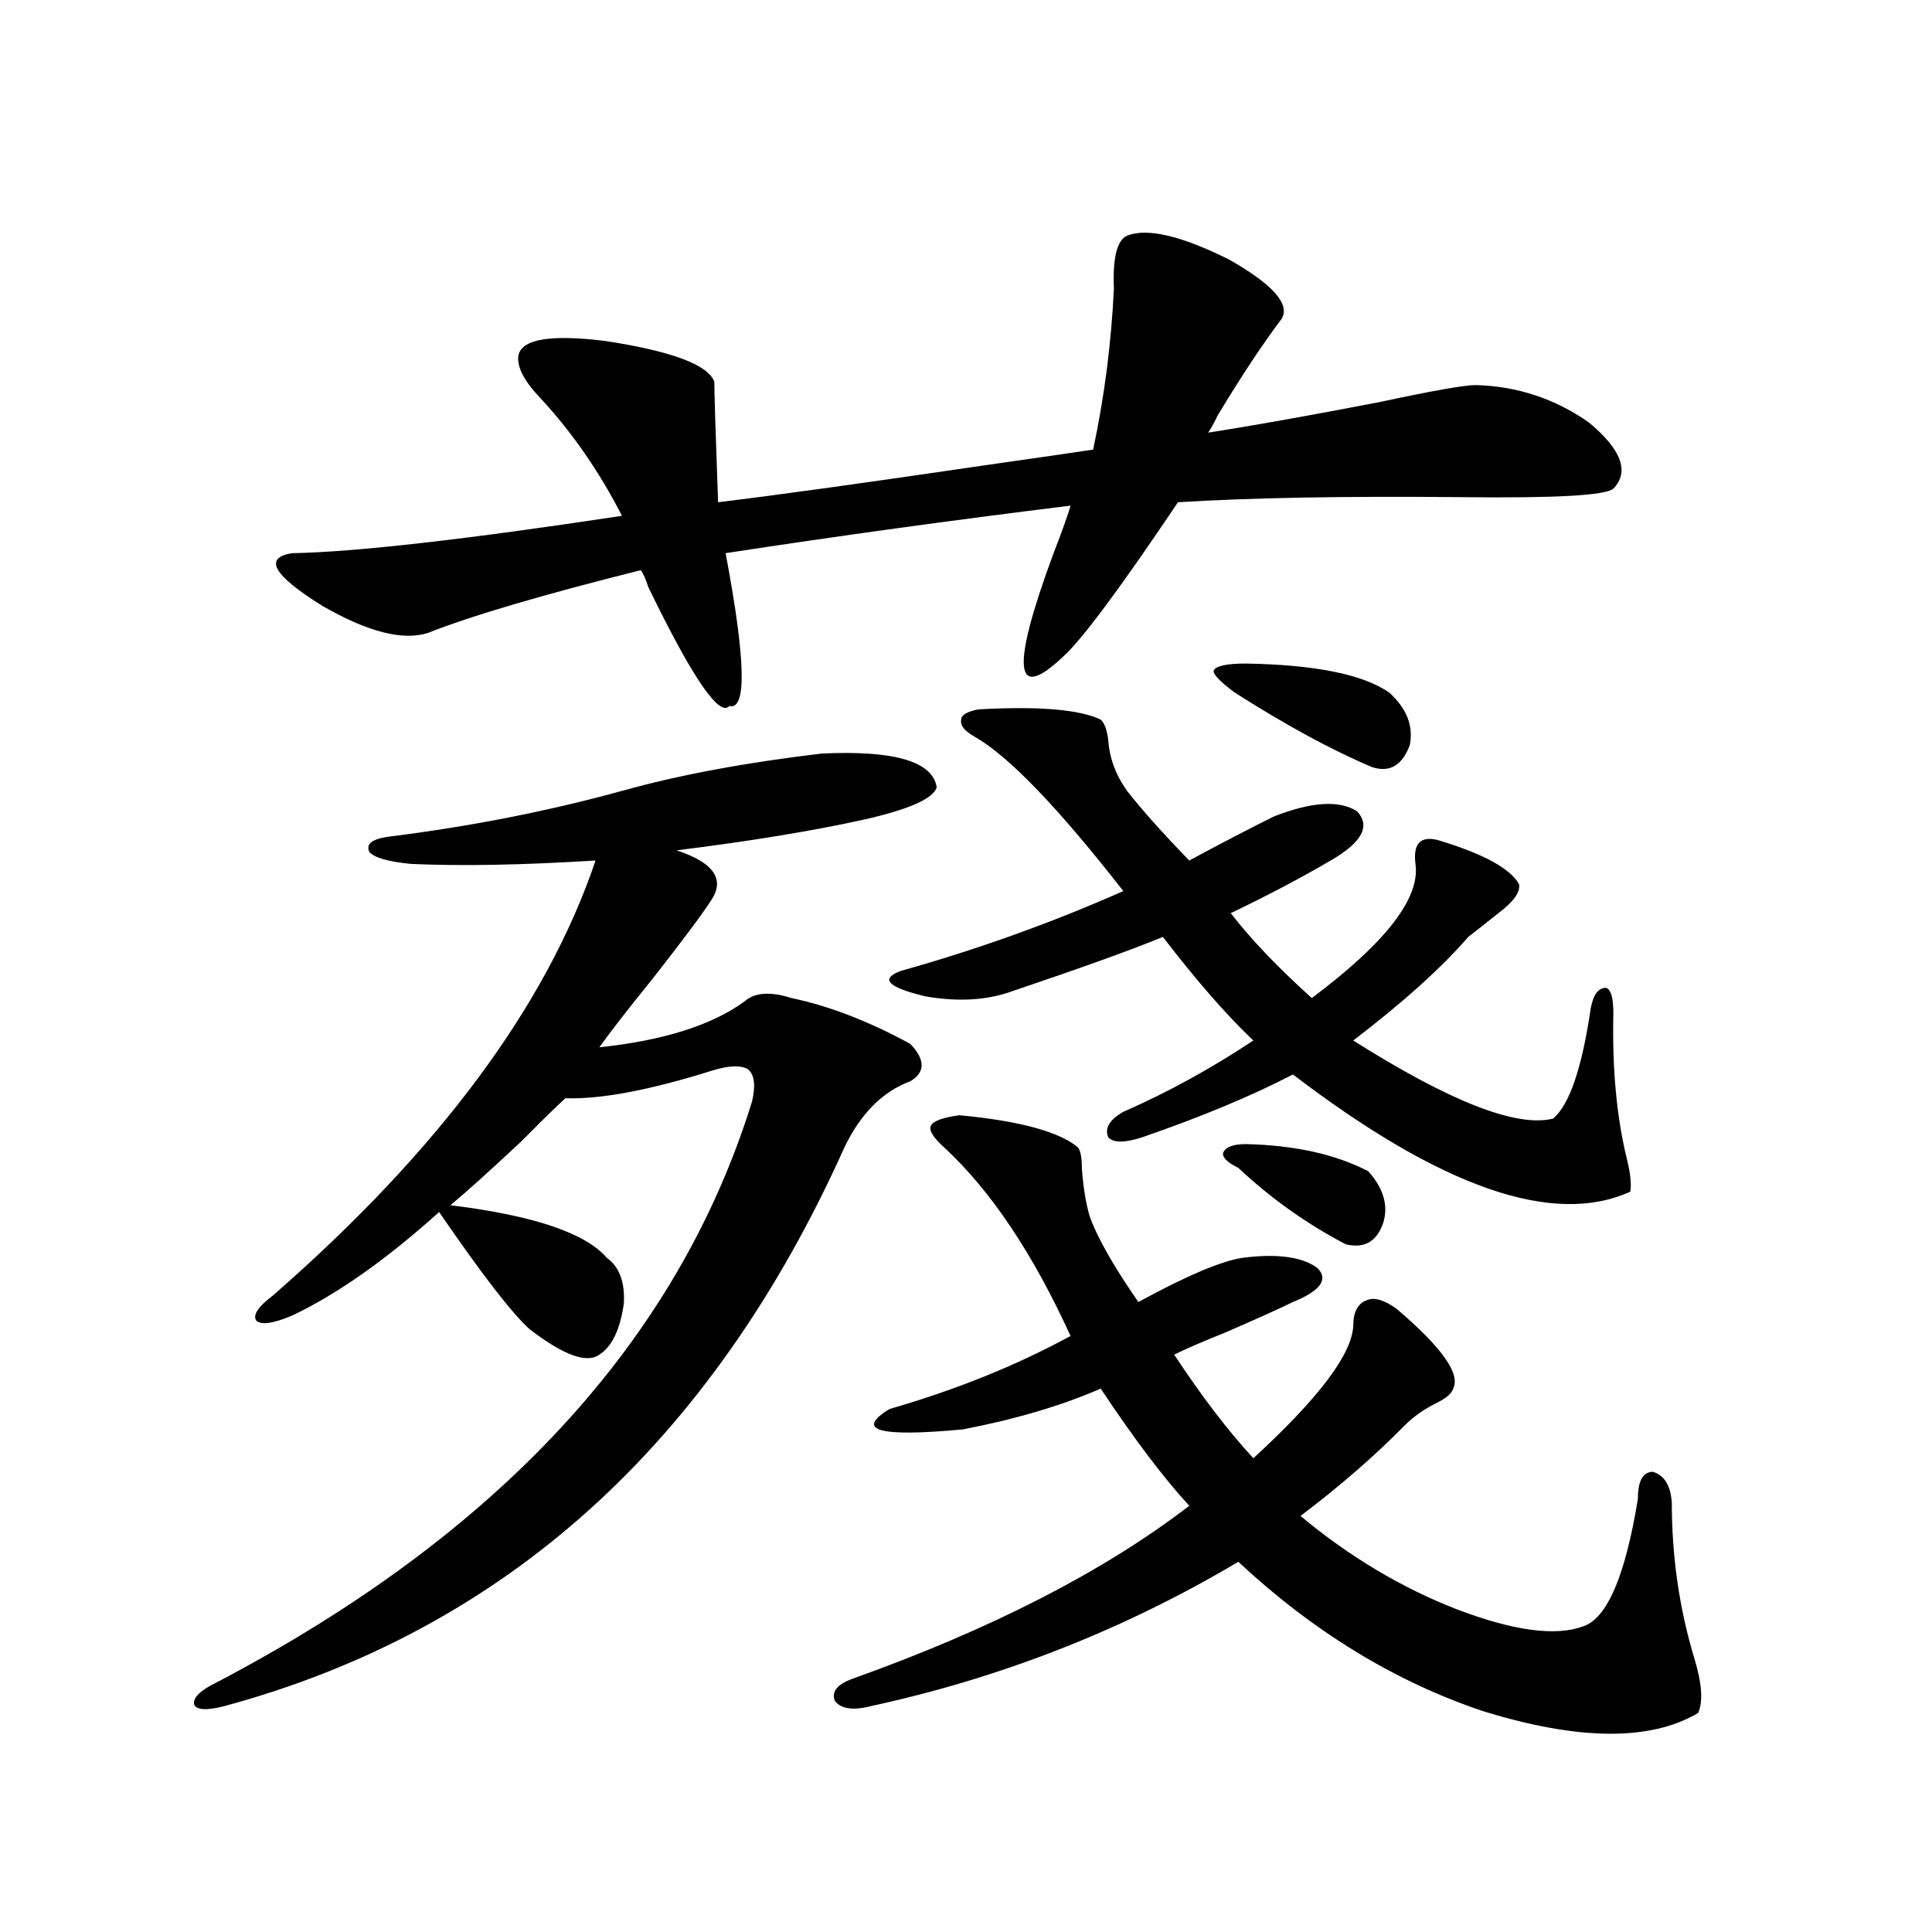 <?xml version="1.0" encoding="utf-8"?>
<!-- Generator: Adobe Illustrator 16.0.0, SVG Export Plug-In . SVG Version: 6.00 Build 0)  -->
<!DOCTYPE svg PUBLIC "-//W3C//DTD SVG 1.1//EN" "http://www.w3.org/Graphics/SVG/1.1/DTD/svg11.dtd">
<svg version="1.1" id="图层_1" xmlns="http://www.w3.org/2000/svg" xmlns:xlink="http://www.w3.org/1999/xlink" x="0px" y="0px"
	 width="1000px" height="1000px" viewBox="0 0 1000 1000" enable-background="new 0 0 1000 1000" xml:space="preserve">
<path d="M425.331,390.035c37.713-1.758,57.56,4.106,59.511,17.578c-1.951,5.864-14.634,11.426-38.048,16.699
	c-26.676,5.864-58.87,11.137-96.583,15.82c19.512,6.455,25.365,15.244,17.561,26.367c-4.558,7.031-14.634,20.517-30.243,40.43
	c-12.362,15.244-21.463,26.958-27.316,35.156c33.17-3.516,58.2-11.426,75.12-23.73c5.198-4.683,13.323-5.273,24.39-1.758
	c19.512,4.106,39.999,12.016,61.462,23.73c7.805,8.212,7.805,14.653,0,19.336c-14.313,5.273-25.7,16.699-34.146,34.277
	c-68.946,153.52-175.94,249.898-320.967,289.16c-9.116,2.334-14.314,2.046-15.609-0.879c-0.656-3.516,3.247-7.333,11.707-11.426
	c146.337-76.753,238.683-176.948,277.066-300.586c1.951-8.198,1.296-13.76-1.951-16.699c-3.902-2.334-10.411-2.046-19.512,0.879
	c-31.874,9.97-56.919,14.653-75.12,14.063c-4.558,4.106-12.042,11.426-22.438,21.973c-16.92,15.82-29.268,26.958-37.072,33.398
	c42.925,5.273,69.907,14.365,80.973,27.246c6.494,4.697,9.421,12.607,8.78,23.73c-1.951,13.486-6.188,22.275-12.683,26.367
	c-6.509,4.697-18.536,0.302-36.097-13.184c-9.115-8.198-24.725-28.413-46.828-60.645c-27.316,24.609-52.682,42.49-76.096,53.613
	c-9.756,4.106-15.945,4.985-18.536,2.637c-1.951-2.925,0.976-7.32,8.78-13.184c85.852-74.995,141.459-149.991,166.825-225
	c-37.728,2.348-69.602,2.939-95.607,1.758c-11.707-1.167-18.872-3.213-21.463-6.152c-1.951-4.092,1.295-6.729,9.756-7.91
	c42.27-5.273,82.589-13.184,120.972-23.73C351.187,401.173,385.652,394.732,425.331,390.035z M663.374,165.035
	c-9.756,12.895-20.822,29.594-33.17,50.098c-1.951,4.106-3.582,7.031-4.878,8.789c22.759-3.516,52.347-8.789,88.778-15.82
	c27.316-5.85,43.901-8.789,49.755-8.789c21.463,0.591,40.975,7.031,58.535,19.336c16.905,14.063,21.128,25.488,12.683,34.277
	c-3.902,3.516-30.243,4.985-79.022,4.395c-59.846-0.577-108.625,0.302-146.338,2.637c-29.923,44.536-49.755,71.191-59.511,79.98
	c-25.365,24.033-26.996,6.152-4.878-53.613c4.543-11.714,7.47-19.913,8.78-24.609c-61.797,7.622-121.308,15.82-178.532,24.609
	c10.396,55.083,11.052,81.45,1.951,79.102c-5.213,5.864-19.191-14.639-41.95-61.523c-1.311-4.092-2.606-7.031-3.902-8.789
	c-51.386,12.895-88.138,23.73-110.241,32.52c-13.018,4.106-31.219-0.577-54.633-14.063c-25.365-15.82-30.579-24.898-15.609-27.246
	c32.514-0.577,89.418-7.031,170.727-19.336c-11.707-22.852-25.7-43.066-41.95-60.645c-8.46-8.789-12.362-16.109-11.707-21.973
	c1.296-8.789,16.25-11.426,44.877-7.91c34.466,5.273,53.322,12.305,56.584,21.094c0,5.273,0.641,26.079,1.951,62.402
	c29.268-3.516,75.761-9.956,139.509-19.336c24.71-3.516,42.926-6.152,54.633-7.91c5.854-27.534,9.421-55.371,10.731-83.496
	c-0.655-15.82,1.616-24.898,6.829-27.246c10.396-4.092,27.957,0,52.682,12.305C658.816,147.169,667.917,157.427,663.374,165.035z
	 M558.011,593.942c1.296,1.758,1.951,5.273,1.951,10.547c0.641,9.38,1.951,17.578,3.902,24.609
	c3.902,11.137,12.348,26.079,25.365,44.824c24.71-13.472,42.591-21.094,53.657-22.852c18.201-2.334,31.219-0.577,39.023,5.273
	c5.854,5.864,1.616,11.728-12.683,17.578c-7.164,3.516-18.871,8.789-35.121,15.82c-11.707,4.697-20.487,8.501-26.341,11.426
	c14.299,21.684,27.957,39.551,40.975,53.613c33.811-31.05,51.051-53.902,51.706-68.555c0-7.031,2.271-11.426,6.829-13.184
	c3.902-1.758,9.101-0.288,15.609,4.395c23.414,19.927,33.17,33.701,29.268,41.309c-0.655,2.348-3.262,4.697-7.805,7.031
	c-7.164,3.516-13.018,7.622-17.561,12.305c-15.609,15.82-33.505,31.352-53.657,46.582c25.365,21.094,52.347,37.216,80.974,48.34
	c29.268,11.124,51.051,14.063,65.364,8.789c12.348-4.106,21.783-26.065,28.292-65.918c0-9.366,2.592-14.063,7.805-14.063
	c5.854,1.758,9.101,7.031,9.756,15.82c0,28.125,3.902,55.083,11.707,80.859c3.902,12.881,4.543,22.261,1.951,28.125
	c-24.725,14.639-61.797,14.351-111.217-0.879c-45.532-15.244-87.803-41.02-126.826-77.344
	c-59.19,35.156-122.604,60.054-190.239,74.707c-9.115,2.334-15.289,1.456-18.536-2.637c-1.951-4.697,0.976-8.501,8.78-11.426
	c72.193-25.791,130.394-55.659,174.63-89.648c-13.018-14.063-28.292-34.277-45.853-60.645c-20.167,8.789-43.901,15.82-71.218,21.094
	c-43.581,4.106-56.264,0.591-38.048-10.547c34.466-9.956,65.685-22.549,93.656-37.793c-19.512-42.764-41.31-75.284-65.364-97.559
	c-5.854-5.273-8.14-9.077-6.829-11.426c1.296-2.334,6.174-4.092,14.634-5.273C527.768,580.181,548.255,585.743,558.011,593.942z
	 M569.718,372.457c1.951,1.758,3.247,5.273,3.902,10.547c0.641,9.38,3.902,18.169,9.756,26.367
	c7.805,9.97,18.536,21.973,32.194,36.035c16.25-8.789,30.884-16.397,43.901-22.852c19.512-7.608,33.811-8.487,42.926-2.637
	c7.149,7.622,2.592,16.123-13.658,25.488c-14.969,8.789-32.194,17.88-51.706,27.246c10.396,13.486,24.39,28.125,41.95,43.945
	c38.368-28.702,56.249-51.855,53.657-69.434c-1.311-10.547,2.592-14.639,11.707-12.305c23.414,7.031,37.393,14.653,41.95,22.852
	c0.641,4.106-2.927,9.091-10.731,14.941c-5.854,4.697-11.066,8.789-15.609,12.305c-13.658,15.82-33.505,33.701-59.511,53.613
	c50.075,31.641,84.541,45.126,103.412,40.43c8.445-7.031,14.954-26.065,19.512-57.129c1.296-7.031,3.902-10.547,7.805-10.547
	c2.592,0.591,3.902,4.985,3.902,13.184c-0.655,28.125,1.616,53.037,6.829,74.707c1.951,7.622,2.592,13.486,1.951,17.578
	c-39.679,18.169-97.894-2.046-174.63-60.645c-21.463,11.137-47.483,21.973-78.047,32.52c-9.115,2.939-14.969,2.939-17.561,0
	c-1.951-4.683,0.641-9.077,7.805-13.184c22.759-9.956,45.197-22.261,67.315-36.914c-13.658-12.881-29.268-30.762-46.828-53.613
	c-15.609,6.455-41.63,15.82-78.047,28.125c-13.018,4.697-27.972,5.576-44.877,2.637c-19.512-4.683-23.749-9.077-12.683-13.184
	c39.664-11.124,78.047-24.898,115.119-41.309c-33.825-43.355-59.511-70.01-77.071-79.98c-5.213-2.925-7.484-5.85-6.829-8.789
	c0-2.334,2.927-4.092,8.78-5.273C537.523,365.426,558.651,367.184,569.718,372.457z M638.984,358.395
	c-7.805-5.85-11.387-9.668-10.731-11.426c1.296-2.334,6.829-3.516,16.585-3.516c35.762,0.591,60.486,5.576,74.145,14.941
	c9.101,8.212,12.683,17.29,10.731,27.246c-3.902,10.547-10.411,14.365-19.512,11.426
	C689.38,388.278,665.646,375.396,638.984,358.395z M640.936,604.489c-5.854-2.925-8.46-5.562-7.805-7.91
	c1.296-2.925,5.198-4.395,11.707-4.395c25.365,0.591,46.493,5.273,63.413,14.063c7.805,8.789,10.396,17.578,7.805,26.367
	c-3.262,9.97-9.756,13.774-19.512,11.426C676.377,633.492,657.841,620.309,640.936,604.489z"/>
</svg>
